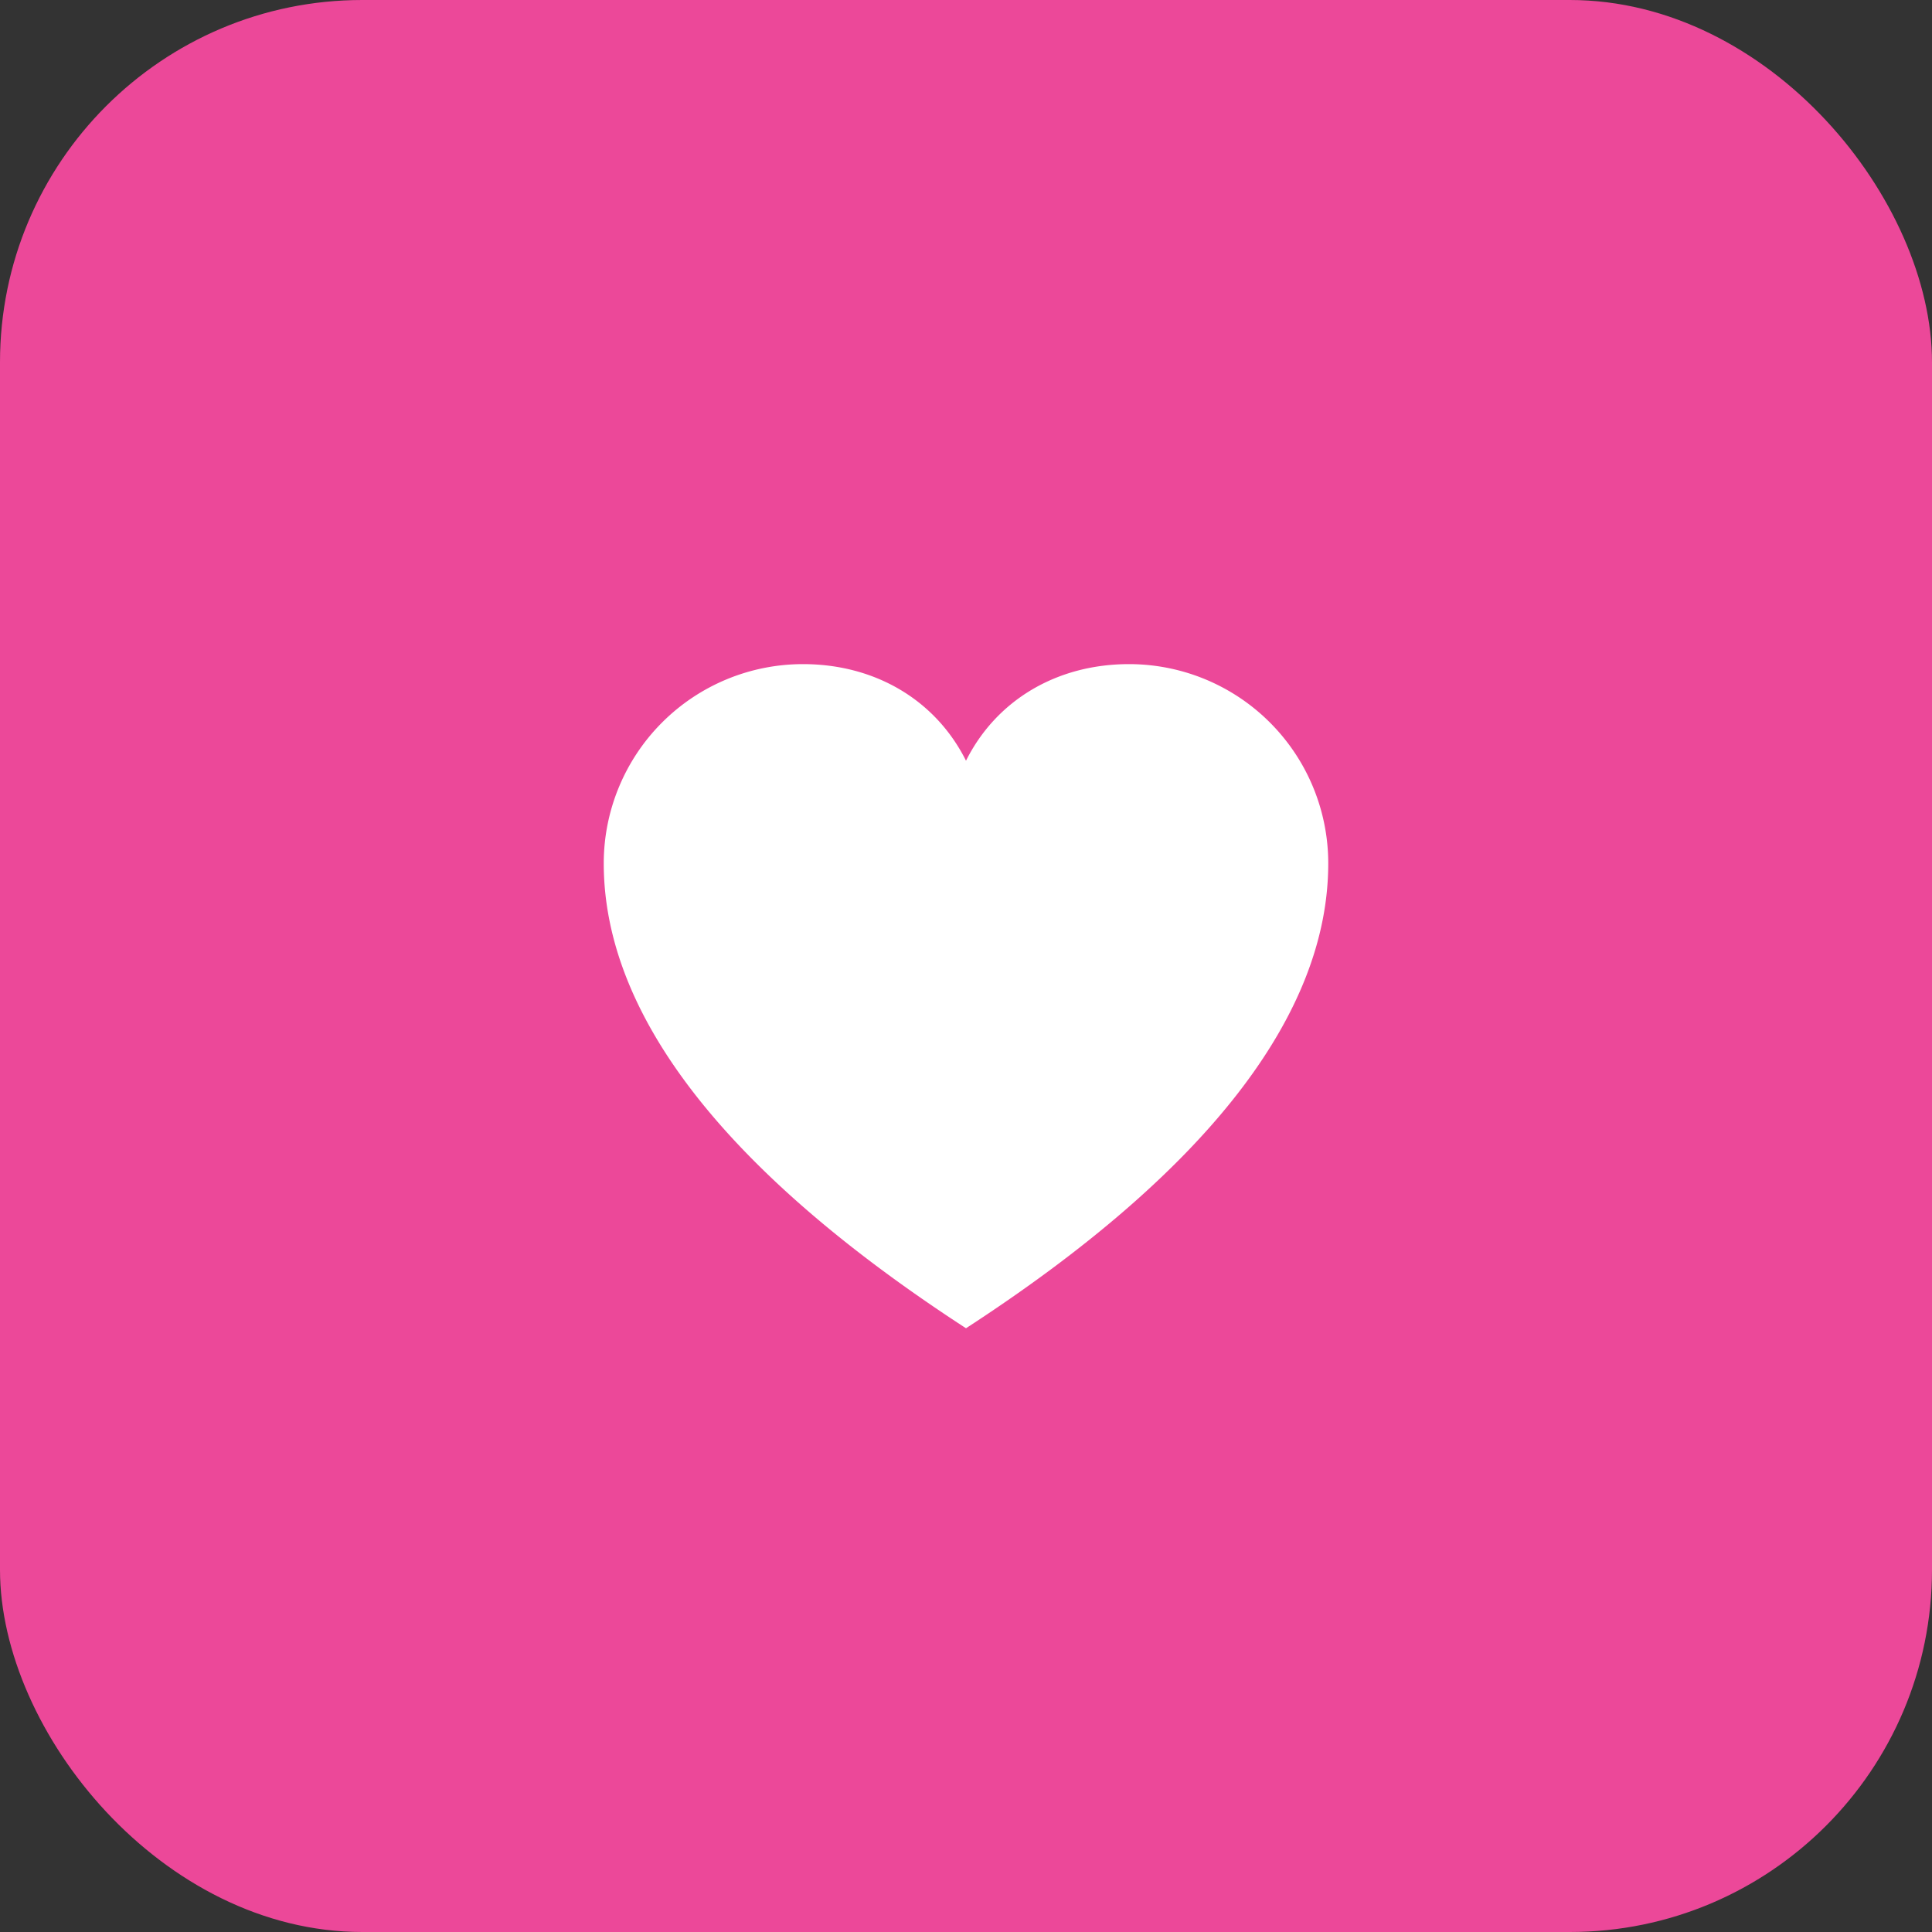 <svg xmlns="http://www.w3.org/2000/svg" width="32" height="32" viewBox="0 0 32 32">
  <rect x="0" y="0" width="32" height="32" fill="#333333" stroke="none"/>
  <rect width="32" height="32" rx="6" fill="#ec4899"/>
  <path d="M16 22c4-2.6 6-5.2 6-7.7A3.3 3.3 0 0 0 18.7 11c-1.2 0-2.2.6-2.7 1.6-.5-1-1.5-1.6-2.7-1.6A3.3 3.3 0 0 0 10 14.3c0 2.5 2 5.1 6 7.7Z" fill="#fff"/>
</svg>
